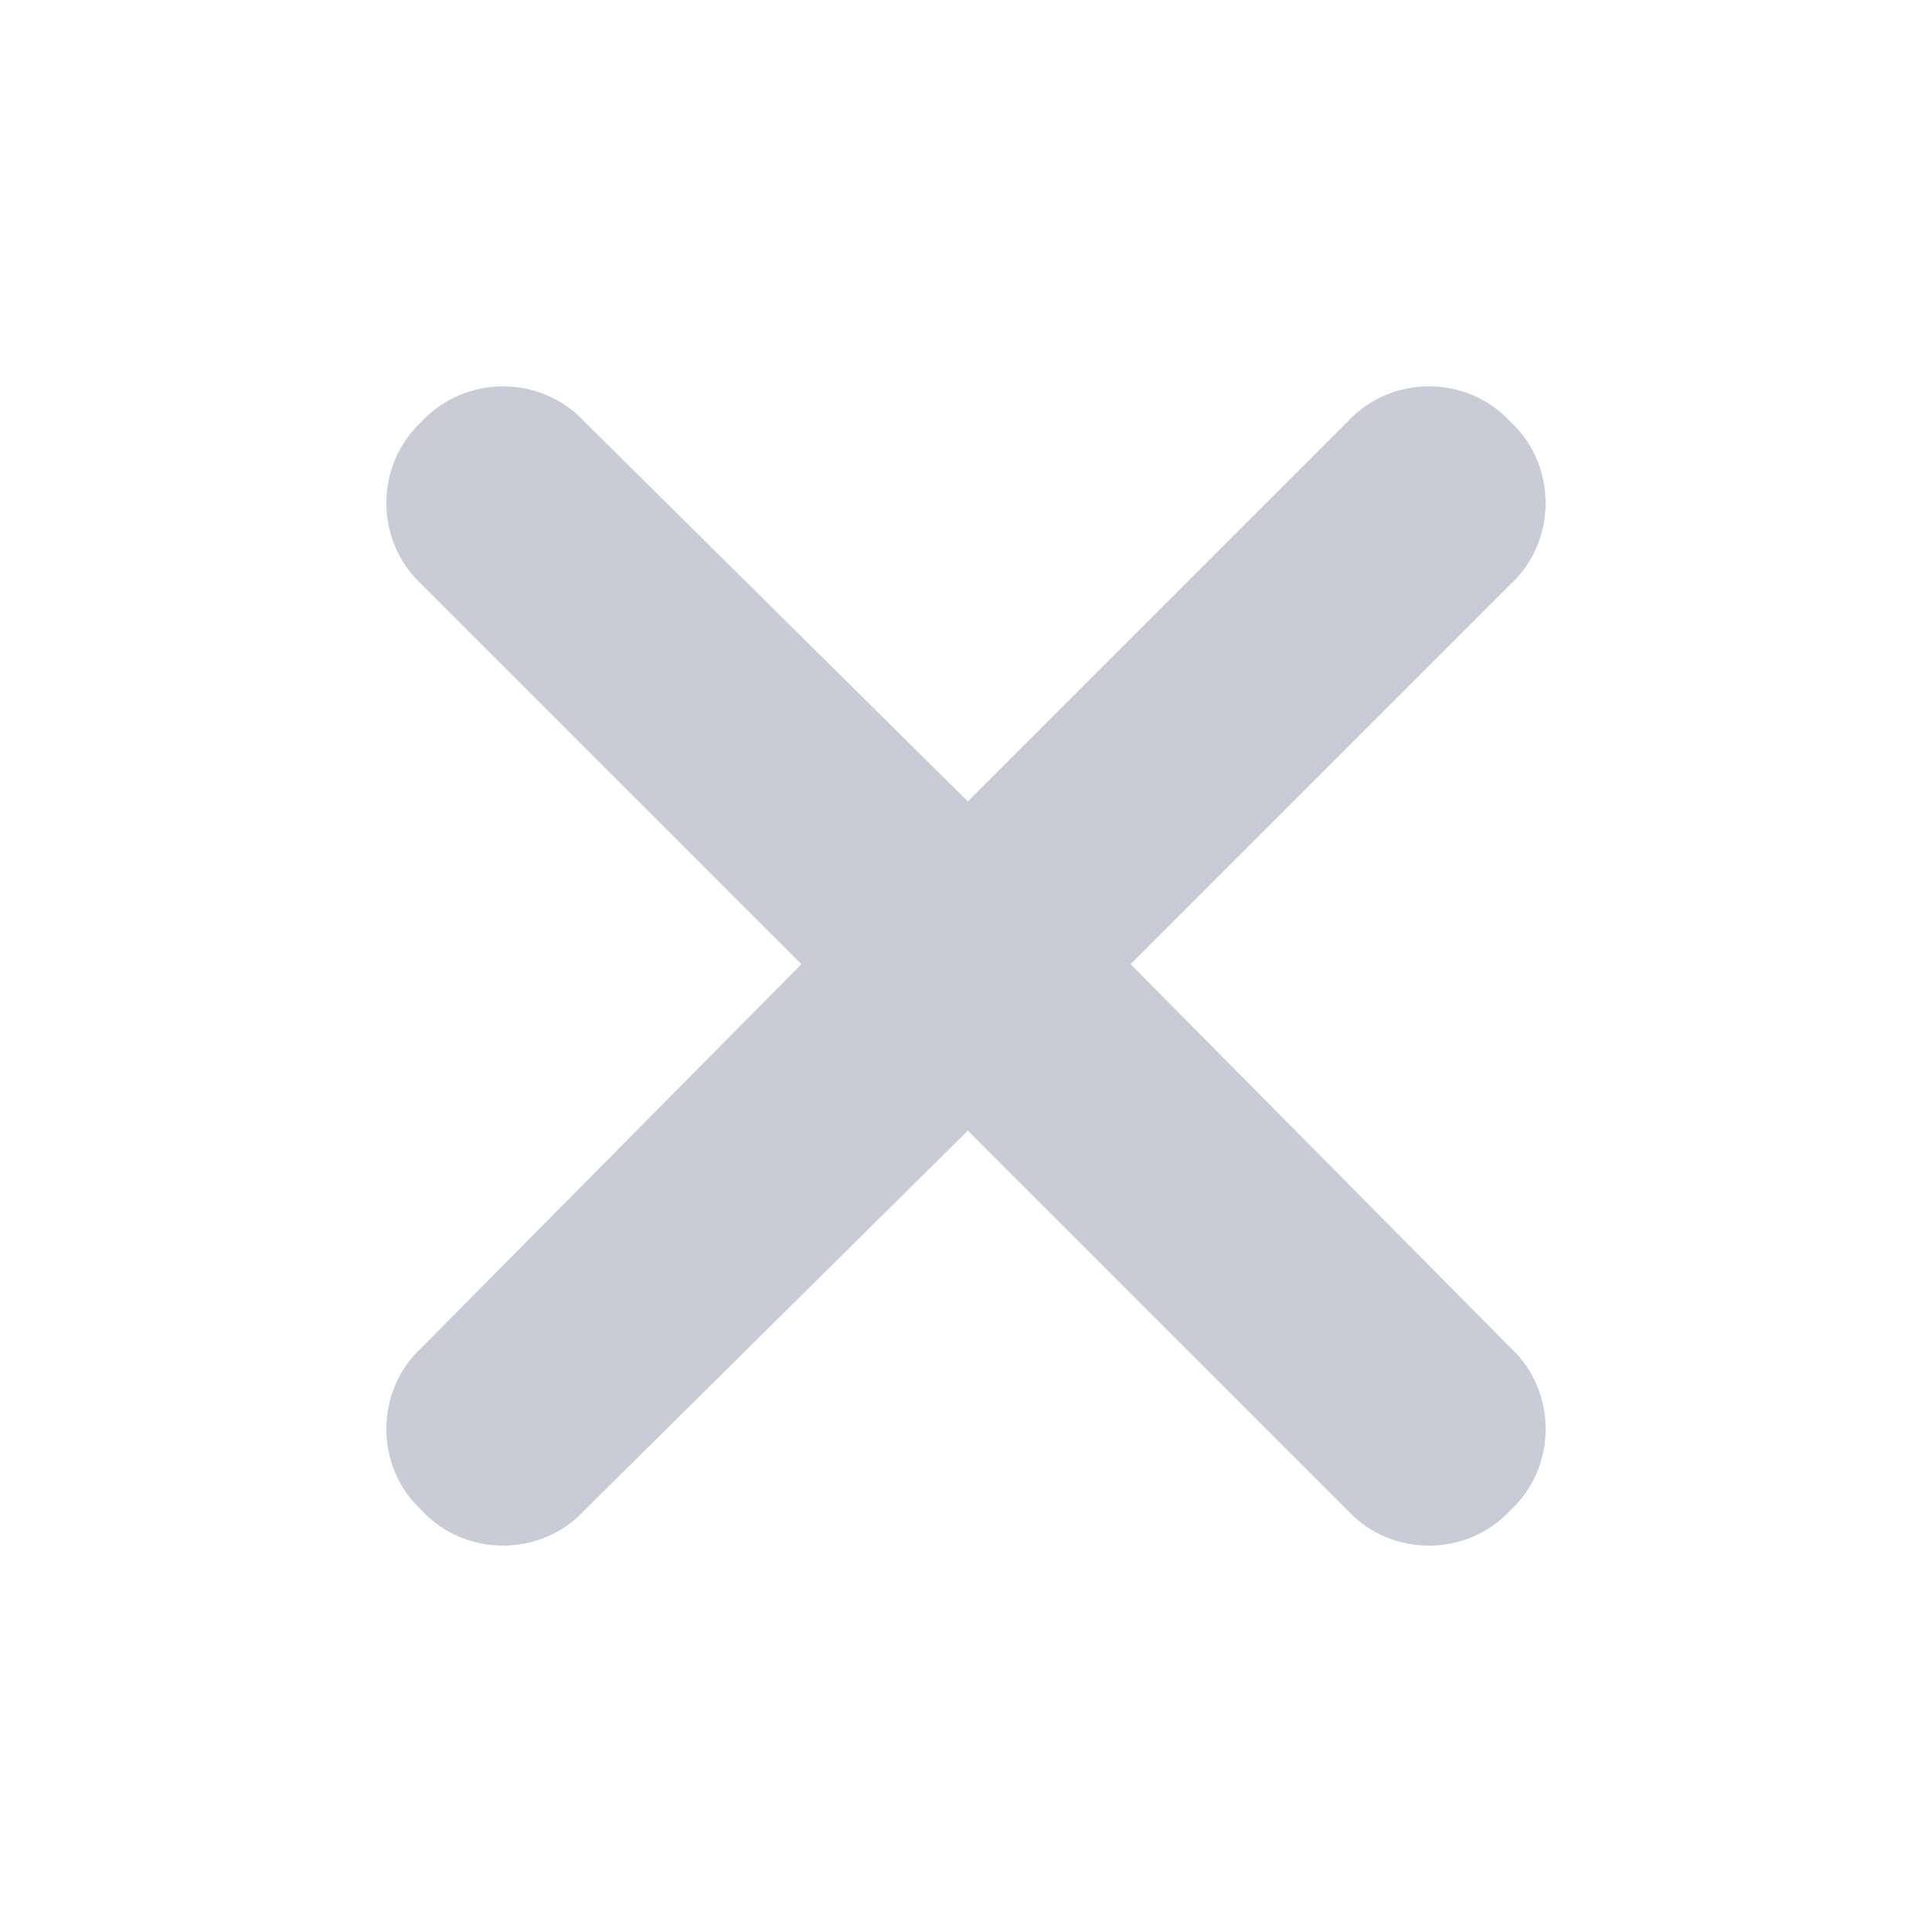 <svg width="20" height="20" viewBox="0 0 20 20" fill="none" xmlns="http://www.w3.org/2000/svg">
<path d="M15.635 6.05L11.704 9.981L15.635 13.95C16.122 14.399 16.122 15.186 15.635 15.635C15.186 16.122 14.399 16.122 13.95 15.635L10.019 11.704L6.05 15.635C5.601 16.122 4.814 16.122 4.365 15.635C3.878 15.186 3.878 14.399 4.365 13.95L8.296 9.981L4.365 6.05C3.878 5.601 3.878 4.814 4.365 4.365C4.814 3.878 5.601 3.878 6.05 4.365L10.019 8.296L13.95 4.365C14.399 3.878 15.186 3.878 15.635 4.365C16.122 4.814 16.122 5.601 15.635 6.05Z" fill="#C9CCD6"/>
</svg>
